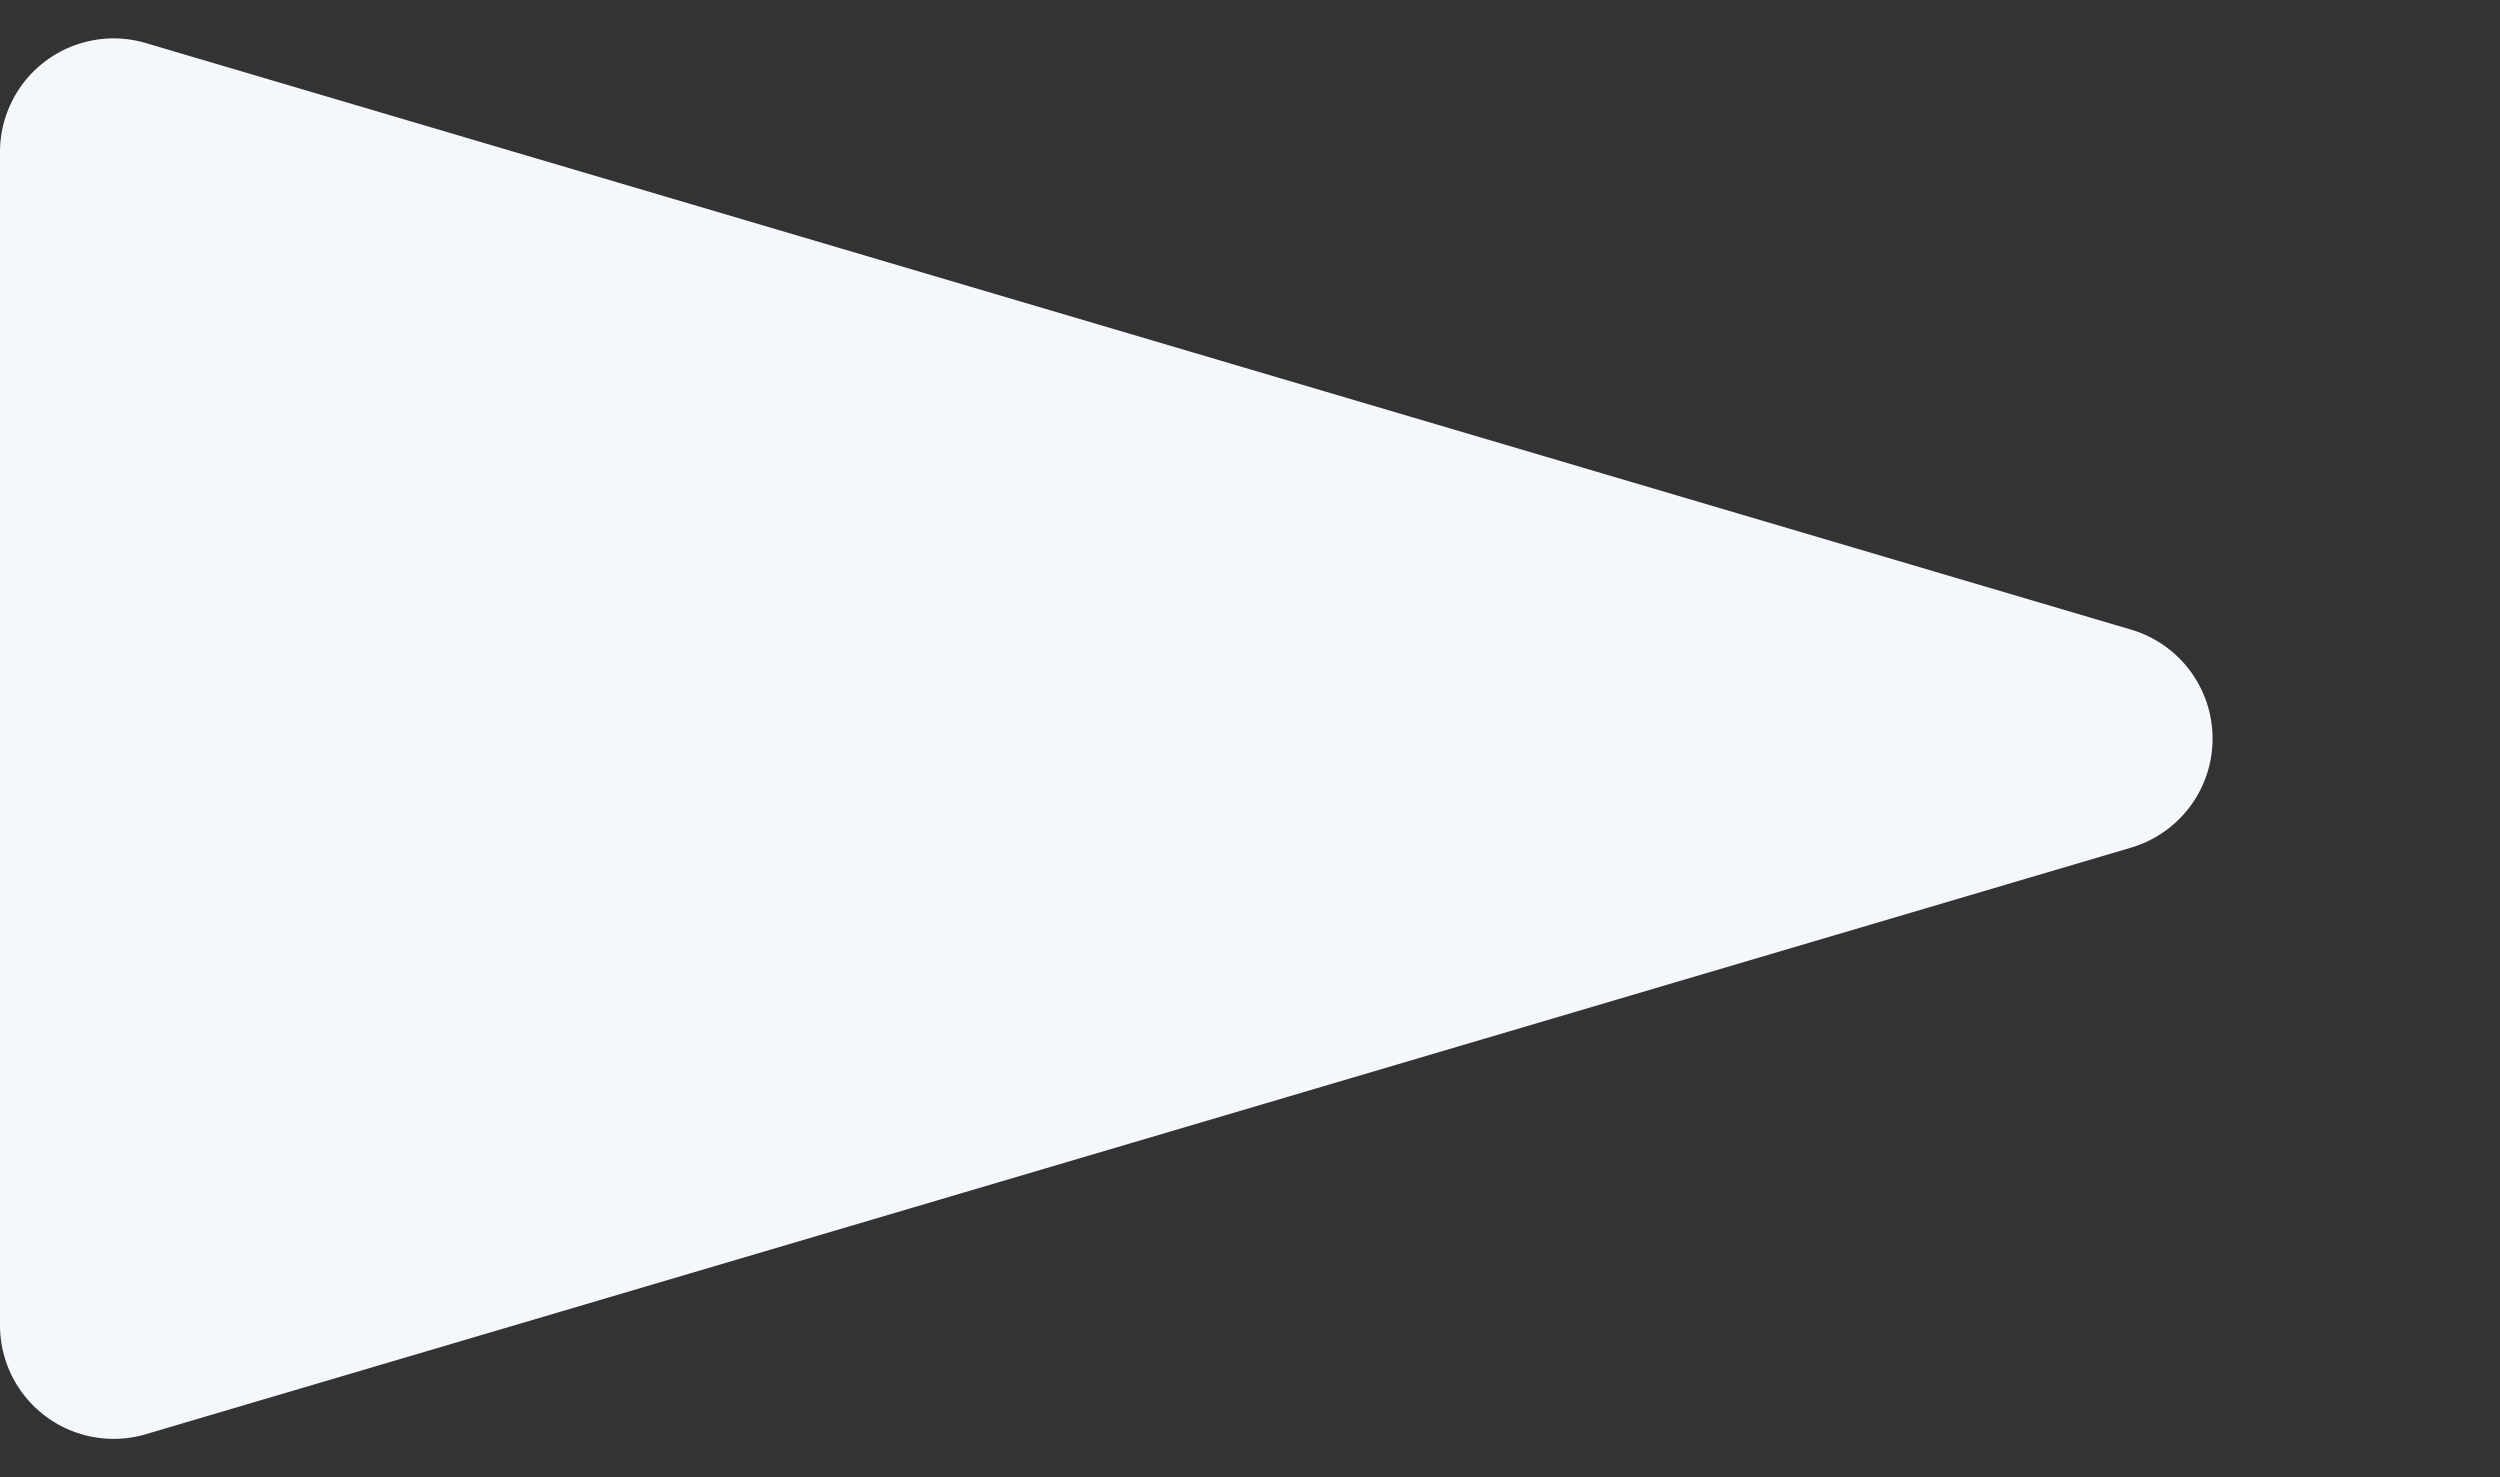<svg xmlns="http://www.w3.org/2000/svg" width="44" height="26" viewBox="0 0 44 26">
  <rect x="0" y="0" width="44" height="26" fill="#333333" stroke="none"/>
  <path id="多角形_28" data-name="多角形 28" d="M11.082,6.492a2,2,0,0,1,3.836,0L25.242,41.433A2,2,0,0,1,23.324,44H2.676A2,2,0,0,1,.758,41.433Z" transform="translate(44) rotate(90)" fill="#f4f8fc"/>
</svg>
